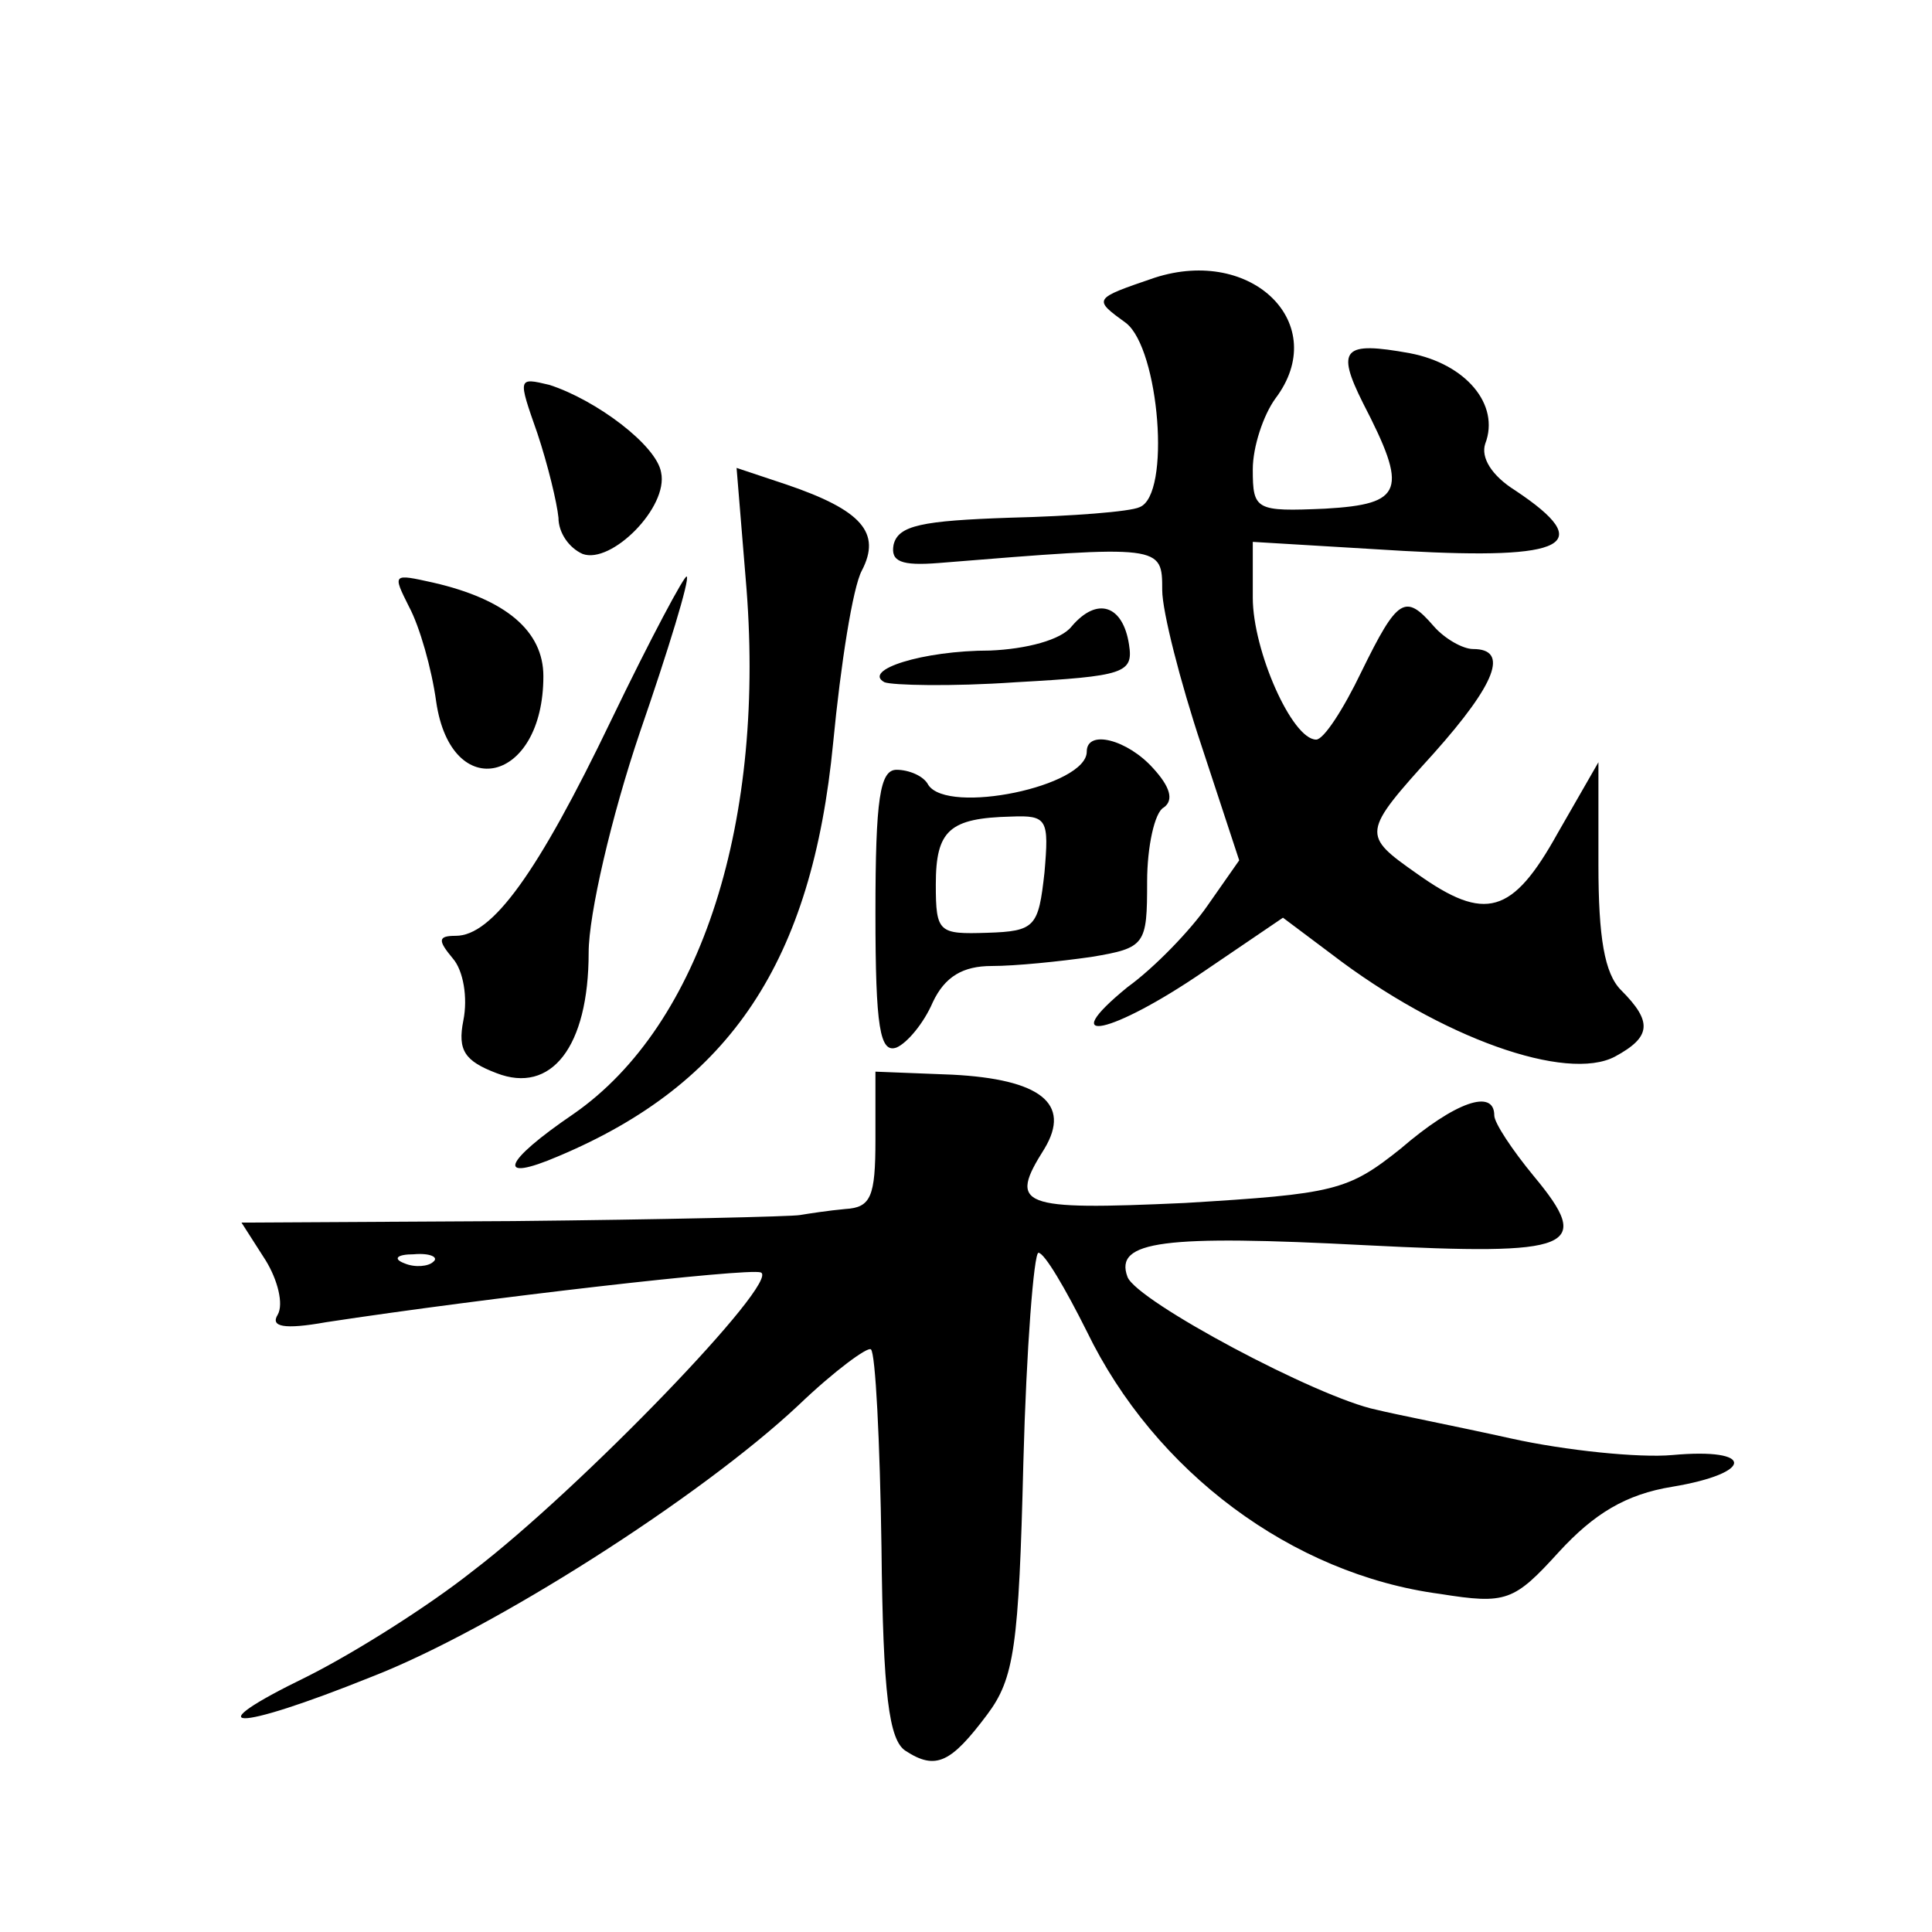 <?xml version="1.0" standalone="no"?>
<!DOCTYPE svg PUBLIC "-//W3C//DTD SVG 20010904//EN"
 "http://www.w3.org/TR/2001/REC-SVG-20010904/DTD/svg10.dtd">
<svg version="1.0" xmlns="http://www.w3.org/2000/svg"
 width="128pt" height="128pt" viewBox="0 0 128 128"
 preserveAspectRatio="xMidYMid meet">
<g transform="translate(0,128) scale(0.1,-0.1)"
fill="#0" stroke="none">
<path d="M765 1096 c-41 -14 -41 -14 -19 -30 22 -17 30 -114 9 -122 -6 -3 -45 -6
-86 -7 -58 -2 -74 -5 -77 -18 -2 -11 5 -14 30 -12 148 12 148 12 148 -18 0 -14
12 -61 26 -103 l25 -76 -21 -30 c-11 -16 -35 -41 -53 -54 -49 -40 -10 -31 50 10
l53 36 32 -24 c73 -56 156 -85 188 -68 24 13 25 23 4 44 -11 11 -15 35 -15 83 l0
68 -27 -47 c-30 -54 -48 -59 -93 -27 -37 26 -37 27 11 80 41 46 50 69 26 69 -7
0 -19 7 -26 15 -19 22 -24 19 -48 -30 -12 -25 -25 -45 -30 -45 -16 0 -42 59 -42
94 l0 37 100 -6 c108 -6 128 4 74 40 -16 10 -23 22 -20 31 10 26 -13 53 -50 60
-44 8 -49 3 -31 -33 30 -58 27 -67 -25 -70 -46 -2 -48 -1 -48 26 0 15 7 36 15 47
37 49 -15 101 -80 80z M356 993 c7 -21 13 -46 14 -56 0 -10 7 -20 16 -24 19 -7
57 31 52 54 -3 18 -43 48 -74 58 -21 5 -21 5 -8 -32z M494 897 c14 -160 -29 -296
-114 -355 -47 -32 -52 -46 -10 -28 114 48 168 129 182 274 5 52 13 103 19 114 13
25 0 40 -50 57 l-33 11 6 -73z M271 878 c7 -13 15 -41 18 -63 10 -68 71 -54 71
17 0 30 -25 51 -73 62 -27 6 -27 6 -16 -16z M405 803 c-49 -102 -79 -143 -103 -143
-12 0 -12 -3 -2 -15 7 -8 10 -26 7 -41 -4 -20 1 -27 22 -35 36 -14 61 17 61 80
0 25 15 90 34 146 19 55 33 101 31 103 -1 2 -24 -41 -50 -95z M710 865 c-7 -9 -30
-15 -54 -16 -45 0 -85 -13 -70 -21 5 -2 44 -3 87 0 72 4 78 6 75 25 -4 26 -21 32
-38 12z M720 782 c0 -23 -92 -42 -105 -22 -3 6 -13 10 -21 10 -11 0 -14 -19 -14
-95 0 -76 3 -93 14 -89 7 3 18 16 24 30 8 17 20 24 39 24 16 0 45 3 66 6 36 6 37
8 37 50 0 23 5 46 11 49 7 5 4 14 -7 26 -17 19 -44 26 -44 11z m-28 -80 c-4 -36
-6 -39 -38 -40 -32 -1 -34 0 -34 32 0 36 9 44 50 45 24 1 25 -2 22 -37z M580 525
c0 -38 -3 -45 -20 -46 -11 -1 -24 -3 -30 -4 -5 -1 -91 -3 -190 -4 l-180 -1 16 -25
c8 -13 12 -29 8 -36 -5 -8 4 -10 32 -5 105 16 279 36 288 33 14 -5 -120 -144 -191
-198 -29 -23 -78 -54 -110 -70 -74 -36 -49 -37 43 0 80 31 218 119 283 180 24 23
46 39 48 37 3 -2 6 -61 7 -131 1 -98 5 -128 16 -135 20 -13 30 -8 54 24 18 24 21
45 24 167 2 76 7 139 10 139 4 0 18 -24 32 -52 45 -93 136 -161 234 -174 44 -7
49 -5 79 28 23 25 44 38 75 43 54 9 55 26 0 21 -22 -2 -71 3 -107 11 -36 8 -77
16 -89 19 -39 8 -159 72 -165 88 -9 24 24 28 158 21 138 -7 151 -2 111 46 -14 17
-26 35 -26 40 0 18 -26 9 -62 -22 -35 -28 -44 -30 -143 -36 -110 -5 -117 -2 -93
36 18 30 -3 46 -61 49 l-51 2 0 -45z m-293 -81 c-3 -3 -12 -4 -19 -1 -8 3 -5 6
6 6 11 1 17 -2 13 -5z"/>
</g>
</svg>
